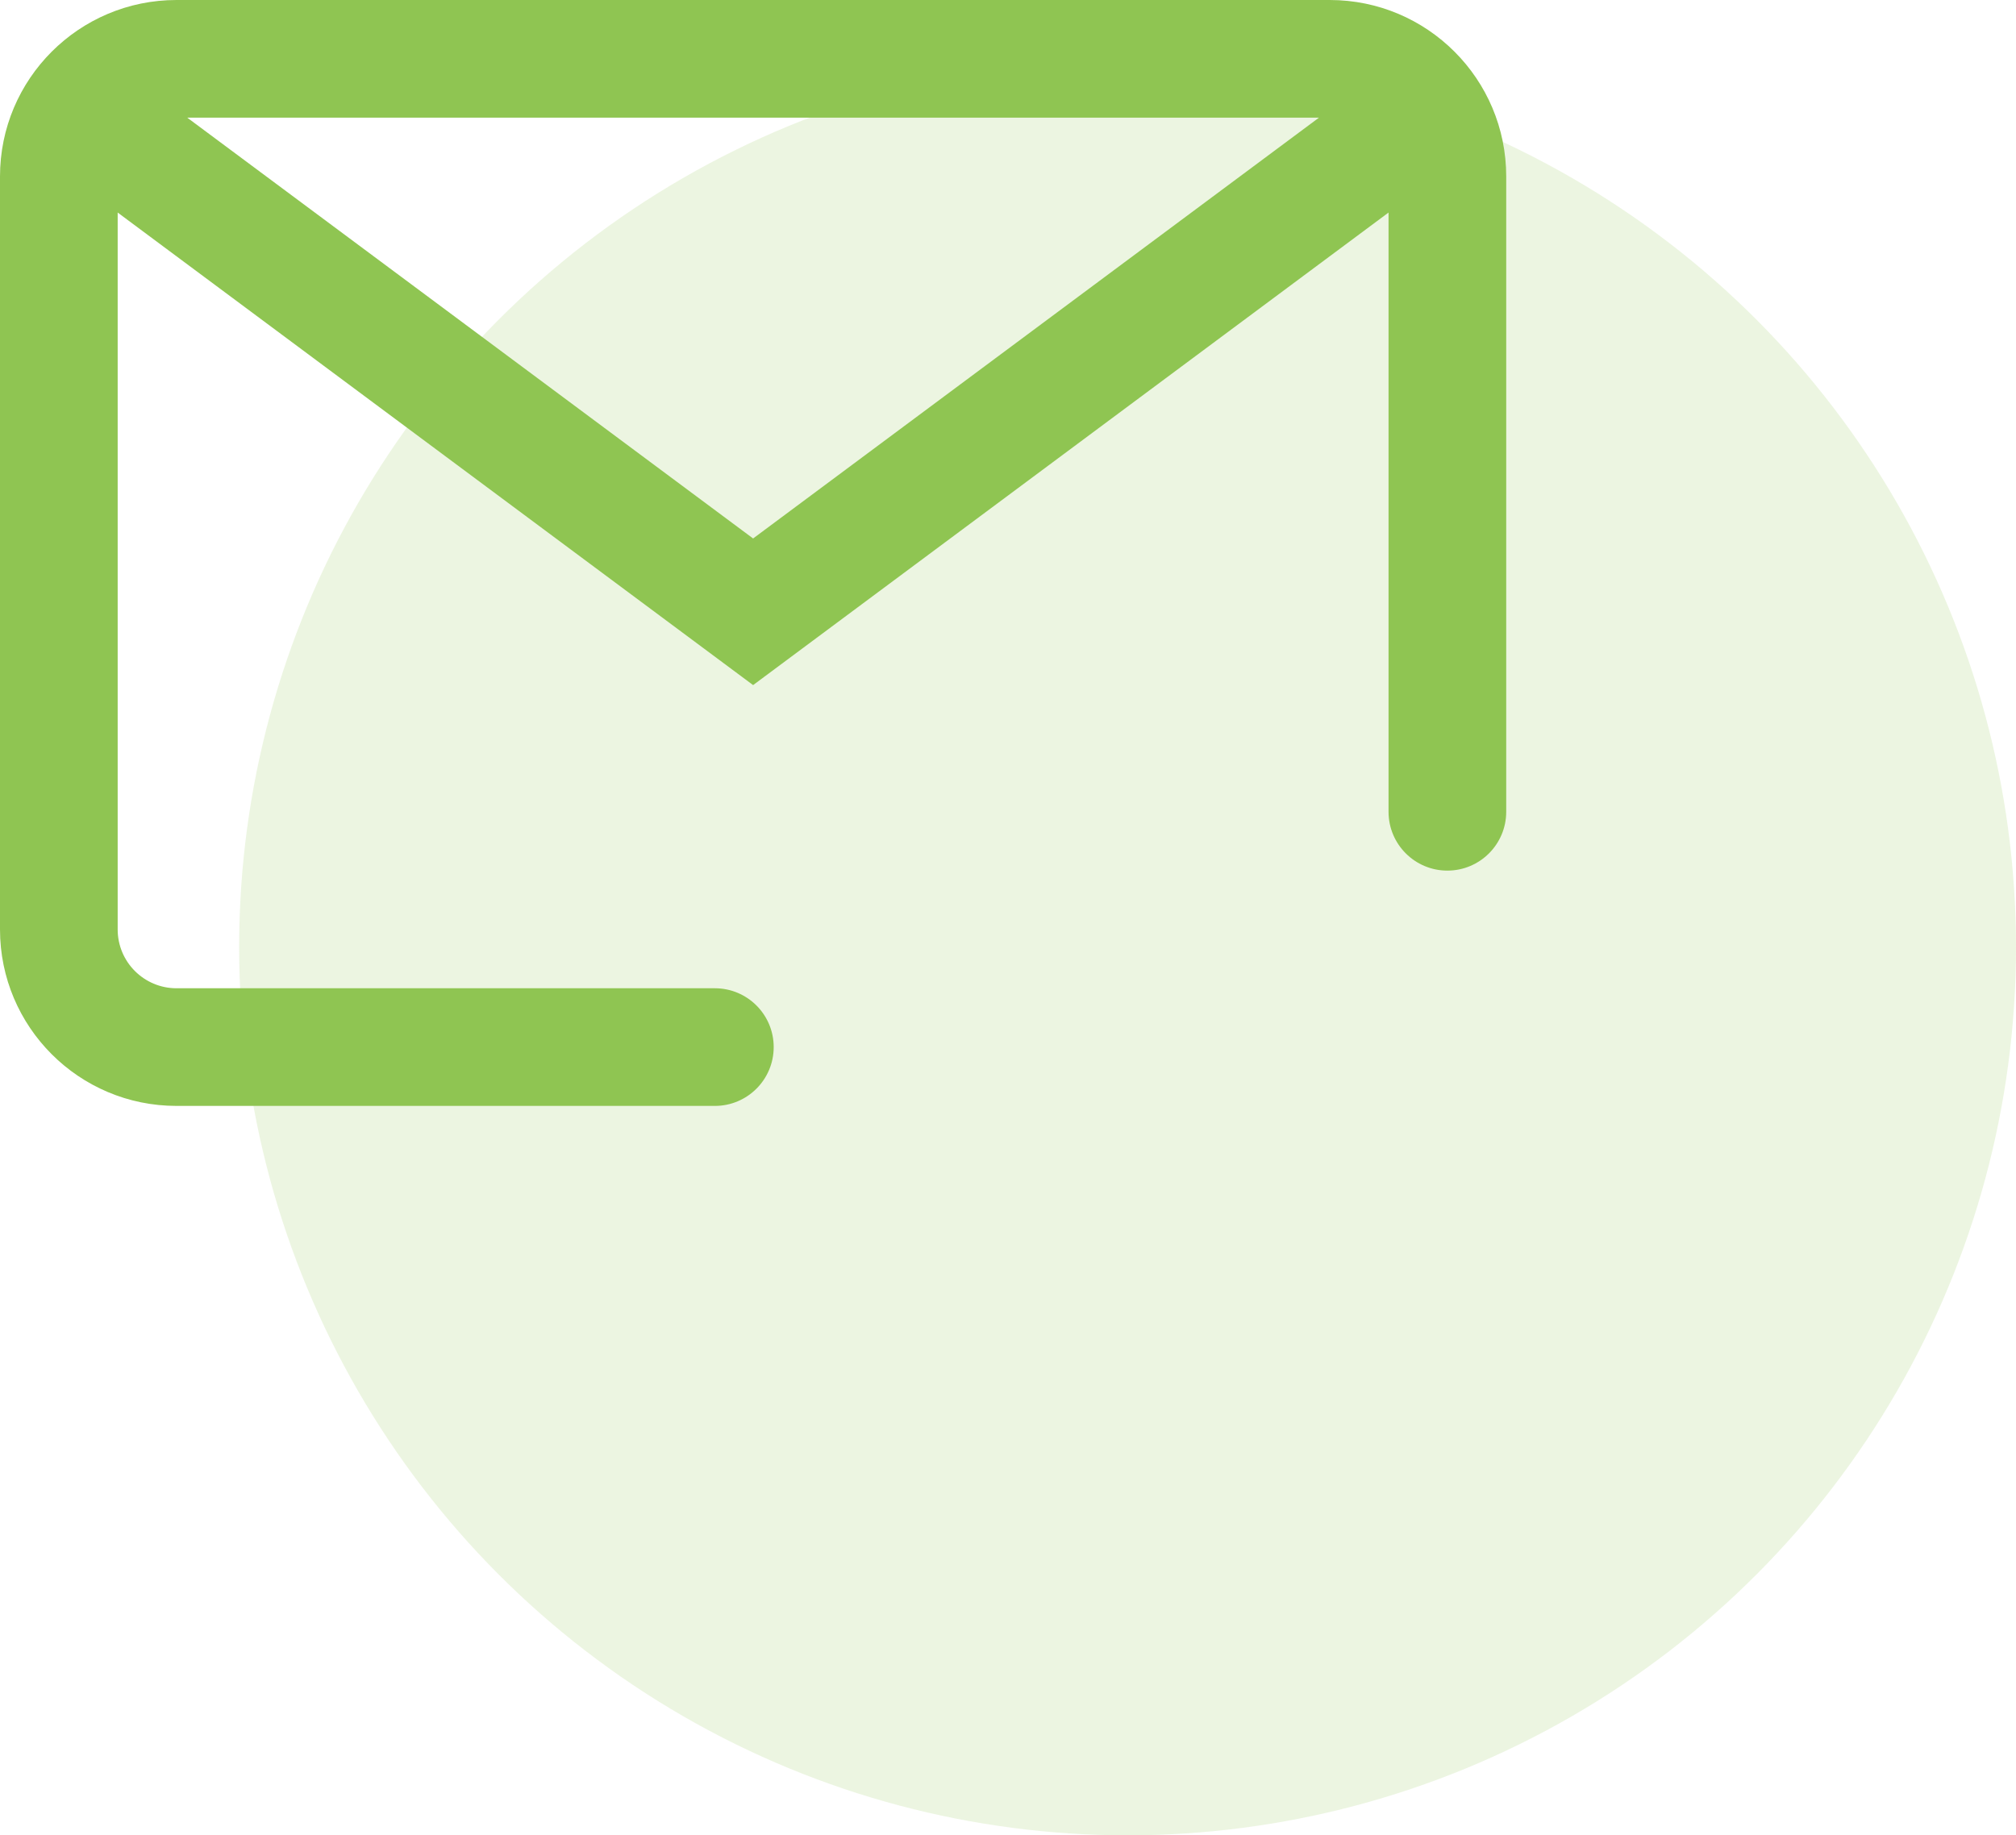 <?xml version="1.0" encoding="UTF-8"?>
<svg id="Text" xmlns="http://www.w3.org/2000/svg" width="188.213" height="171.379" viewBox="0 0 188.213 171.379">
  <circle cx="105.27" cy="88.436" r="82.943" style="fill: #8fc552; opacity: .17;"/>
  <path d="m124.14,0H16.479C7.378,0,0,7.378,0,16.479v70.31c0,9.101,7.378,16.479,16.479,16.479h50.26c3.034,0,5.493-2.459,5.493-5.493h0c0-3.034-2.459-5.493-5.493-5.493H16.479c-3.034,0-5.493-2.459-5.493-5.493V19.847l59.324,44.126,59.324-44.126v55.956c0,3.034,2.459,5.493,5.493,5.493h0c3.034,0,5.493-2.459,5.493-5.493V16.479c0-9.101-7.378-16.479-16.479-16.479Zm-53.831,50.281L17.481,10.986h105.658l-52.829,39.295Z" style="fill: #8fc552;"/>
</svg>